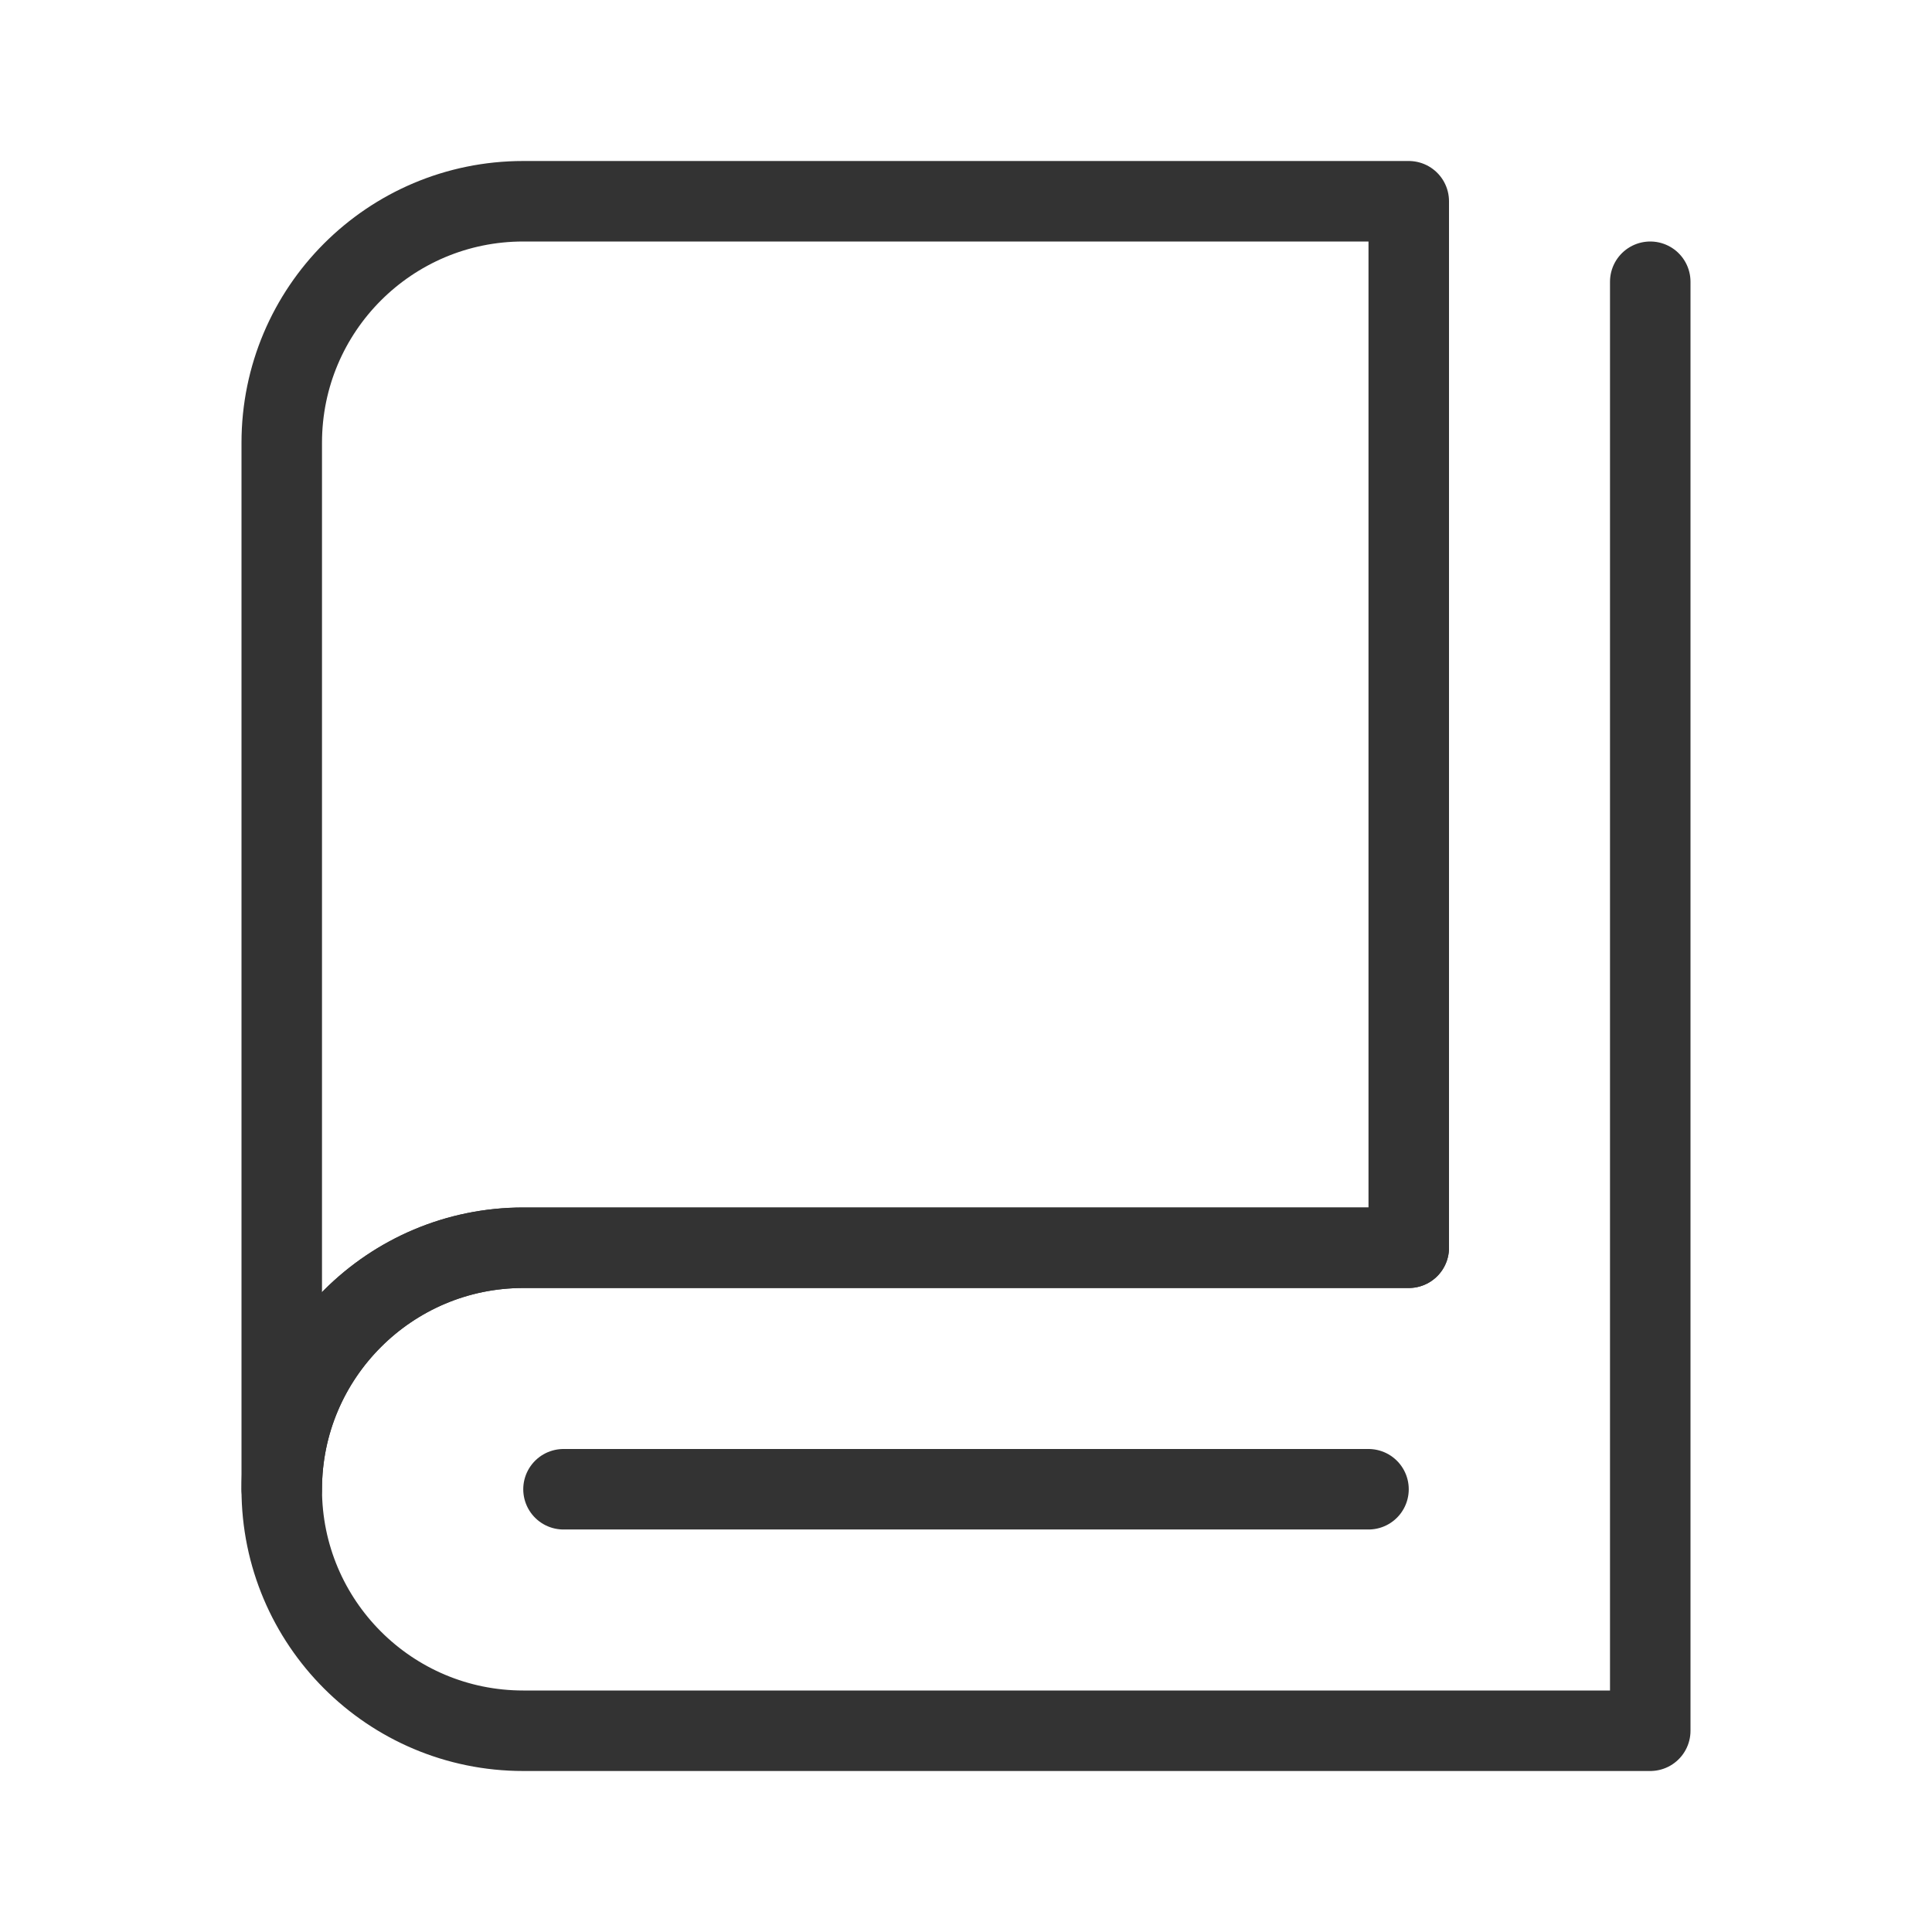 <svg width="24" height="24" viewBox="0 0 24 24" fill="none" xmlns="http://www.w3.org/2000/svg">
<path d="M3.5 18.5C3.5 14.648 3.5 5.5 3.5 5.5C3.5 3.843 4.843 2.5 6.5 2.5H17.5V15.5C17.5 15.5 9.116 15.5 6.5 15.5C4.85 15.5 3.5 16.842 3.5 18.5Z" stroke="#333333" stroke-linejoin="round"/>
<path d="M17.5 15.5C17.5 15.5 7.077 15.5 6.5 15.5C4.843 15.5 3.5 16.843 3.5 18.5C3.5 20.157 4.843 21.5 6.5 21.5C7.605 21.5 12.938 21.5 20.5 21.5V3.5" stroke="#333333" stroke-linecap="round" stroke-linejoin="round"/>
<path d="M7 18.5H17" stroke="#333333" stroke-linecap="round" stroke-linejoin="round"/>
</svg>
